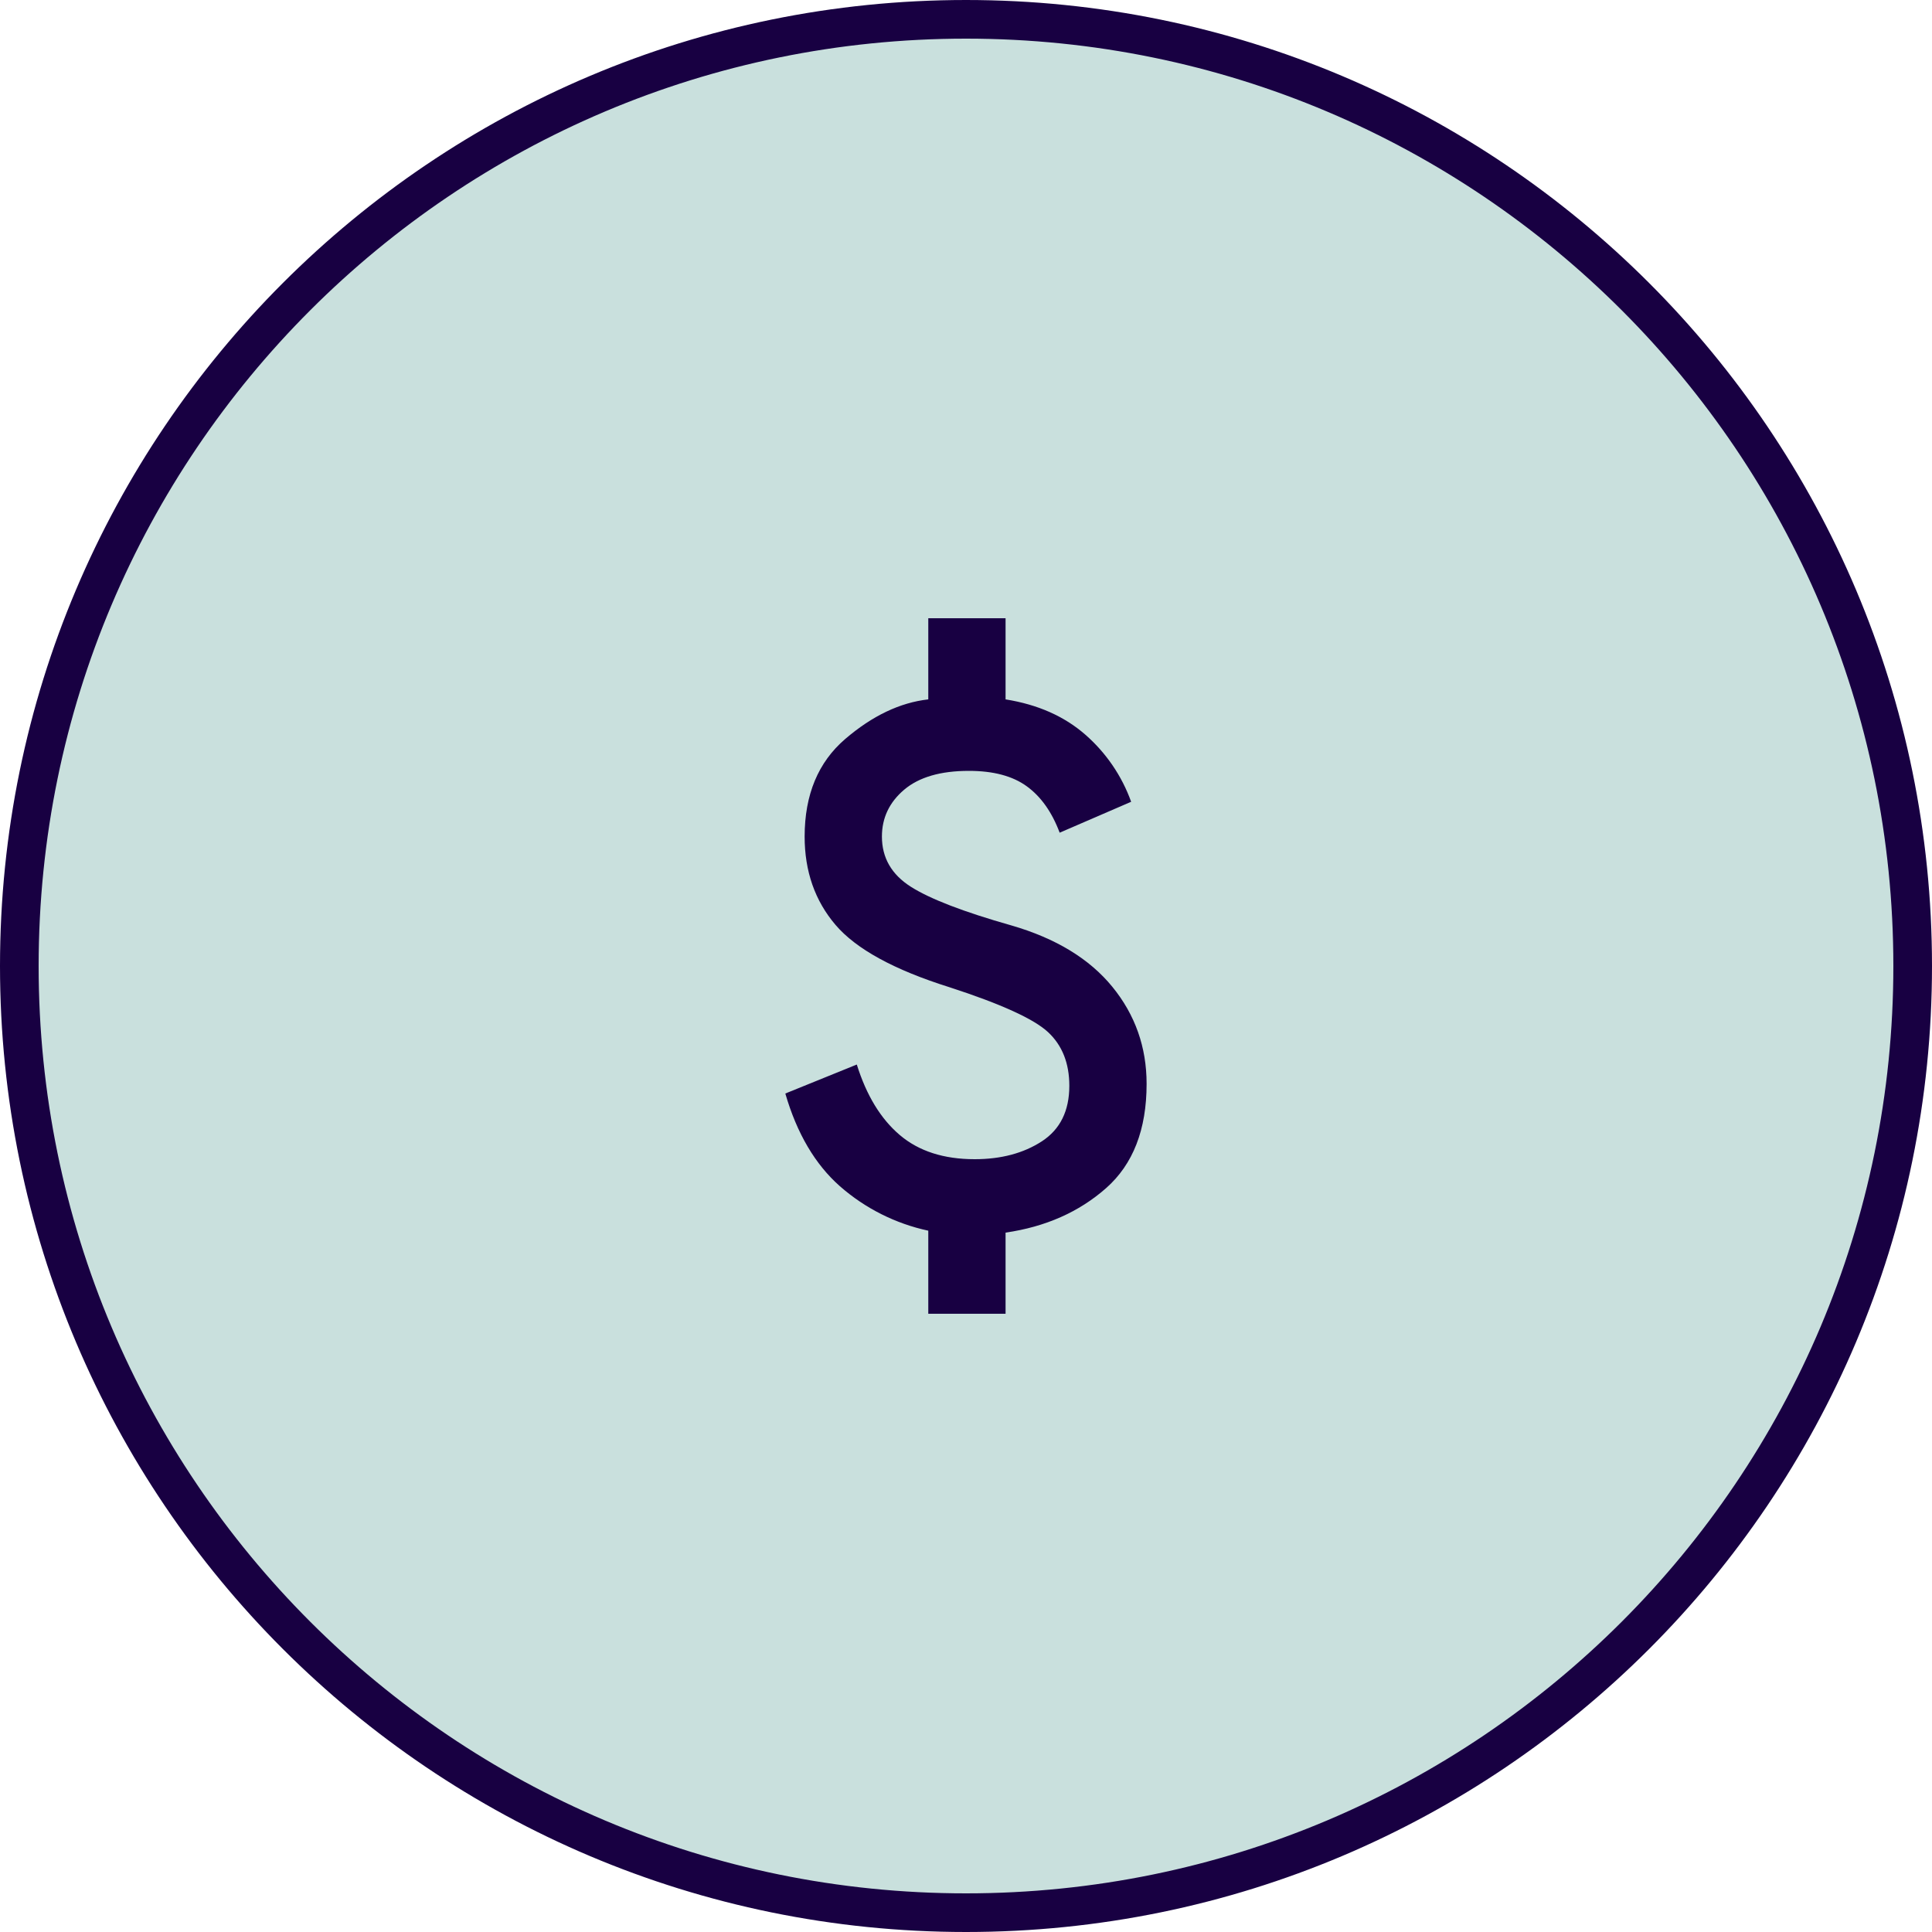 <svg width="50" height="50" viewBox="0 0 50 50" fill="none" xmlns="http://www.w3.org/2000/svg">
<g clip-path="url(#clip0_940_81327)">
<path d="M49.5 25C49.5 11.469 38.531 0.5 25 0.5C11.469 0.5 0.5 11.469 0.5 25C0.5 38.531 11.469 49.5 25 49.5C38.531 49.5 49.5 38.531 49.5 25Z" fill="#C9E0DD"/>
<path d="M49.5 25C49.5 11.469 38.531 0.5 25 0.5C11.469 0.5 0.5 11.469 0.5 25C0.5 38.531 11.469 49.5 25 49.5C38.531 49.5 49.5 38.531 49.5 25Z" stroke="#180042"/>
<mask id="mask0_940_81327" style="mask-type:alpha" maskUnits="userSpaceOnUse" x="13" y="13" width="24" height="24">
<path d="M13 13H37V37H13V13Z" fill="#D9D9D9"/>
</mask>
<g mask="url(#mask0_940_81327)">
<path d="M24.024 34V31.85C23.176 31.668 22.389 31.272 21.737 30.7C21.095 30.133 20.624 29.333 20.324 28.3L22.174 27.55C22.424 28.35 22.795 28.958 23.287 29.375C23.778 29.792 24.424 30 25.224 30C25.908 30 26.487 29.846 26.962 29.538C27.437 29.229 27.674 28.75 27.674 28.1C27.674 27.517 27.491 27.054 27.124 26.712C26.758 26.371 25.908 25.983 24.574 25.55C23.141 25.1 22.158 24.562 21.624 23.937C21.091 23.312 20.824 22.55 20.824 21.65C20.824 20.567 21.174 19.725 21.874 19.125C22.574 18.525 23.291 18.183 24.024 18.1V16H26.024V18.1C26.858 18.233 27.545 18.538 28.087 19.012C28.624 19.481 29.033 20.079 29.274 20.75L27.424 21.55C27.224 21.017 26.941 20.617 26.574 20.35C26.208 20.083 25.708 19.95 25.074 19.95C24.341 19.95 23.783 20.113 23.399 20.438C23.016 20.763 22.824 21.167 22.824 21.65C22.824 22.2 23.074 22.633 23.574 22.95C24.074 23.267 24.941 23.6 26.174 23.95C27.324 24.283 28.195 24.813 28.787 25.538C29.378 26.262 29.674 27.1 29.674 28.05C29.674 29.233 29.324 30.133 28.624 30.75C27.924 31.367 27.058 31.75 26.024 31.9V34H24.024Z" fill="#180042"/>
</g>
</g>
<defs>
<clipPath id="clip0_940_81327">
<rect width="50" height="50" fill="white"/>
</clipPath>
</defs>
</svg>

